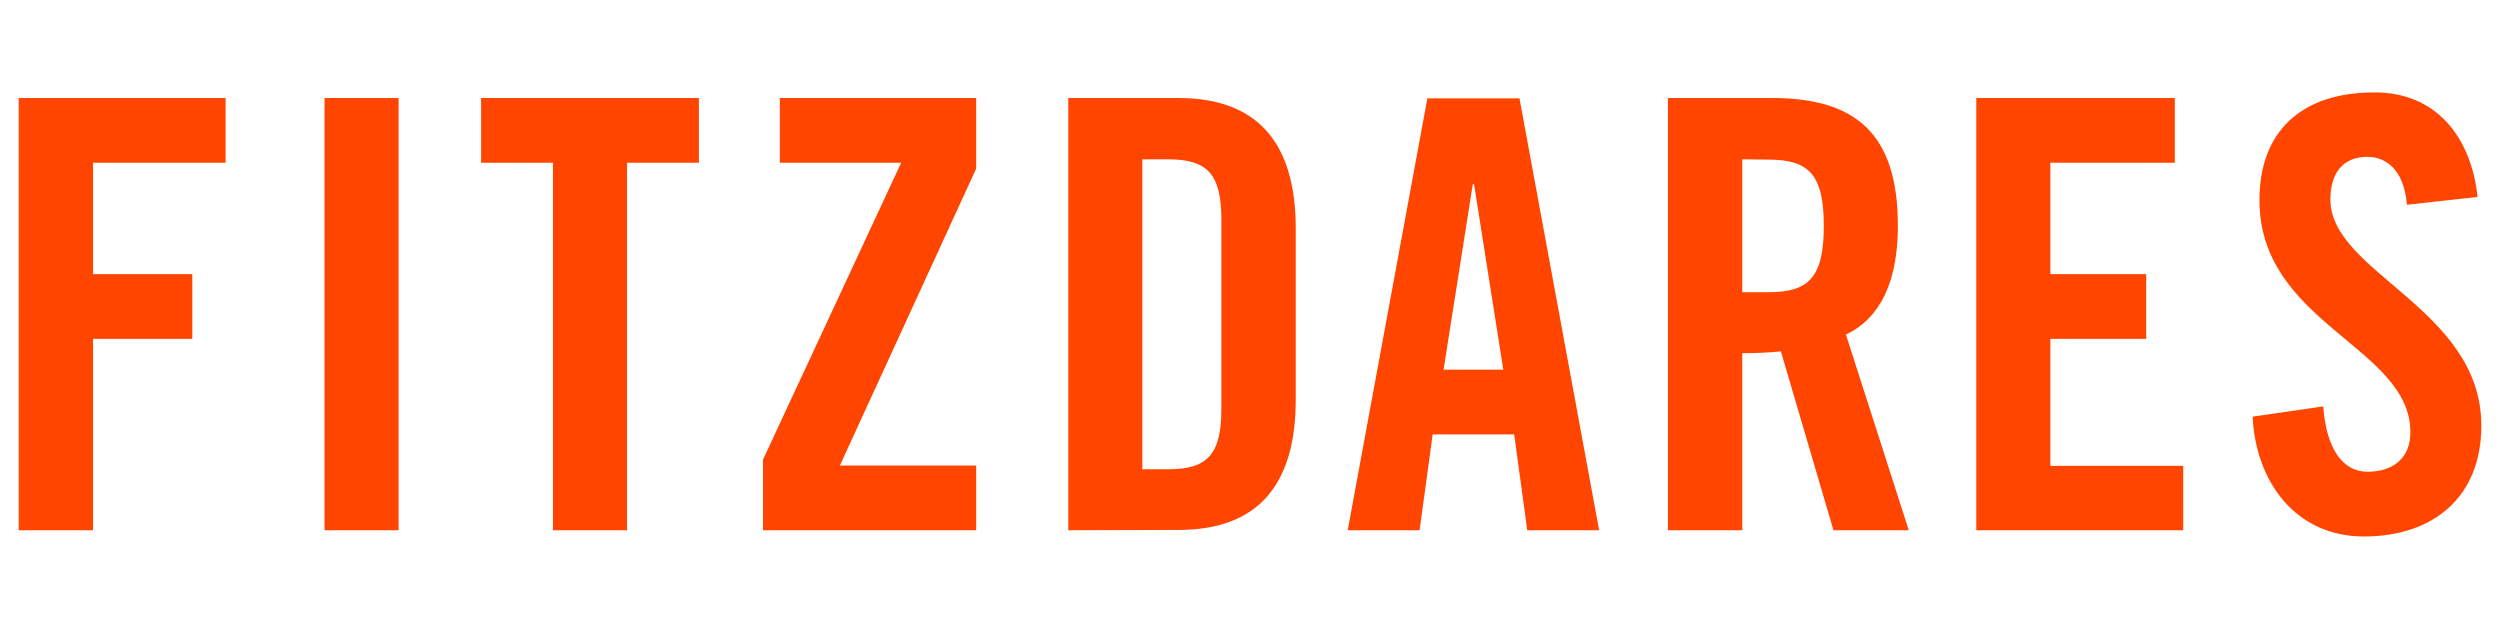 <?xml version="1.0" encoding="utf-8"?>
<!-- Generator: Adobe Illustrator 27.0.1, SVG Export Plug-In . SVG Version: 6.00 Build 0)  -->
<svg version="1.1" id="Layer_1" xmlns="http://www.w3.org/2000/svg" xmlns:xlink="http://www.w3.org/1999/xlink" x="0px" y="0px"
	 viewBox="0 0 803.4 201.9" style="enable-background:new 0 0 803.4 201.9;" xml:space="preserve">
<style type="text/css">
	.st0{fill:#FF4500;}
</style>
<path class="st0" d="M29.9,170.4H6V31.5h66.5v20.8H29.9v35.8h31.9v20.8H29.9V170.4L29.9,170.4z M128.1,170.4h-23.8V31.5h23.8
	L128.1,170.4L128.1,170.4z M177.7,170.4V52.3h-23.1V31.5h70v20.8h-23.1v118.1H177.7L177.7,170.4z M289.6,52.3h-39V31.5h63.1v22.7
	l-43.8,95.4h43.8v20.8h-68.5v-22.7L289.6,52.3z M367.1,51.2v99.6h8.3c12.7,0,17.1-4.8,17.1-19.4V70.6c0-14.6-4.4-19.4-17.1-19.4
	H367.1L367.1,51.2z M343.3,170.4V31.5h35.4c24.6,0,37.7,13.5,37.7,41.9v55c0,28.5-13.1,41.9-37.7,41.9L343.3,170.4L343.3,170.4z
	 M473.3,59.2l-9.4,59.6h19.2l-9.4-59.6H473.3z M460.4,139.6l-4.2,30.8h-23.1l25.6-138.8h29.6l25.6,138.8h-23.1l-4.2-30.8H460.4z
	 M559.9,51.2v42.7h8.5c12.9,0,17.7-4.8,17.7-21.3c0-16.5-4.8-21.3-17.7-21.3L559.9,51.2L559.9,51.2z M559.9,113.5v56.9H536V31.5
	h33.5c26.7,0,40.4,11.3,40.4,41c0,22.3-8.7,31.3-16.7,35l20.2,62.9h-24.2l-16.9-57.5C569.1,113.3,564.1,113.5,559.9,113.5
	L559.9,113.5z M701.6,170.4h-66.5V31.5h63.8v20.8h-40v35.8h30.8v20.8h-30.8v40.8h42.7L701.6,170.4L701.6,170.4z M796.2,63.3
	l-22.7,2.5c-1-11.9-7.3-15.4-12.7-15.4c-7.7,0-11.9,5-11.9,13.7c0,23.6,48.5,35,48.5,72.7c0,22.9-15.4,35.6-37.7,35.6
	c-22.1,0-34.8-17.7-35.8-38.5l22.7-3.3c1,14,6.5,21,14.2,21c8.3,0,13.8-4.4,13.8-12.7c0-27.5-48.5-34.8-48.5-74.6
	c0-22.1,13.5-34.6,36.9-34.6C782.6,29.6,794.1,43.7,796.2,63.3L796.2,63.3z"/>
</svg>
